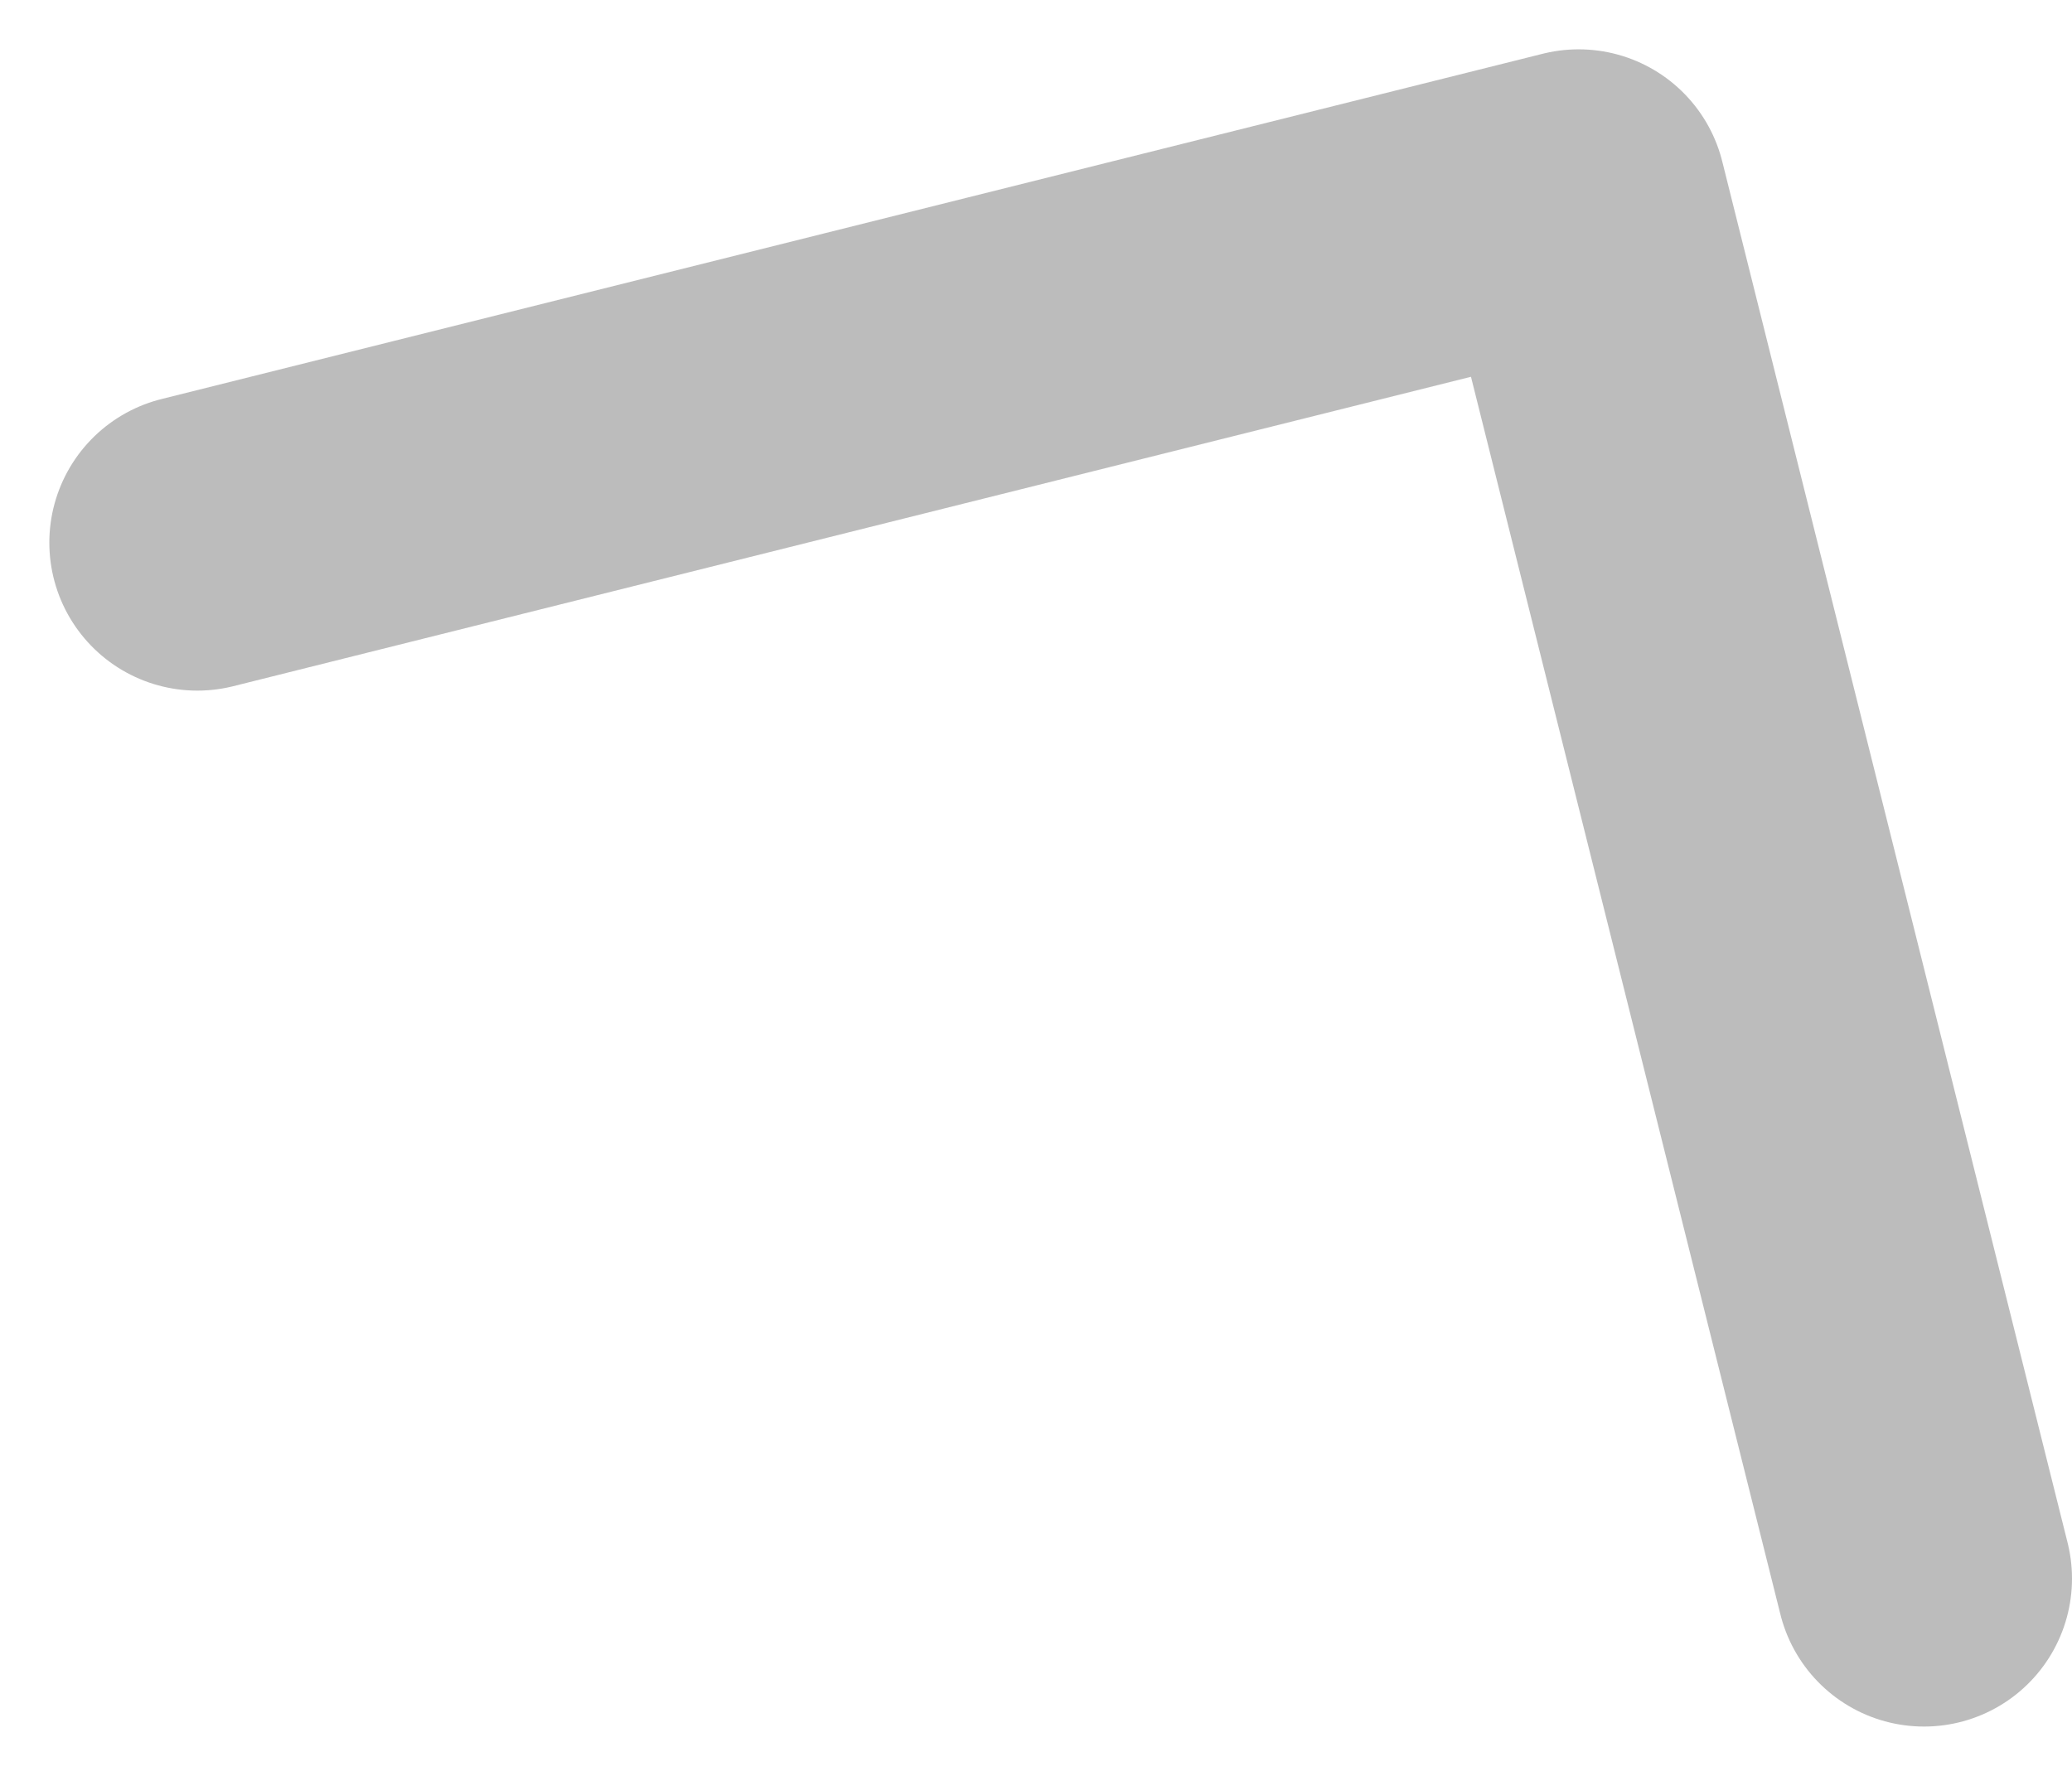 <svg width="21" height="18" viewBox="0 0 21 18" fill="none" xmlns="http://www.w3.org/2000/svg">
    <path d="M19.5 16L16 2L2 5.5" stroke="#BCBCBC" stroke-width="3" stroke-linecap="round" stroke-linejoin="round"/>
</svg>
